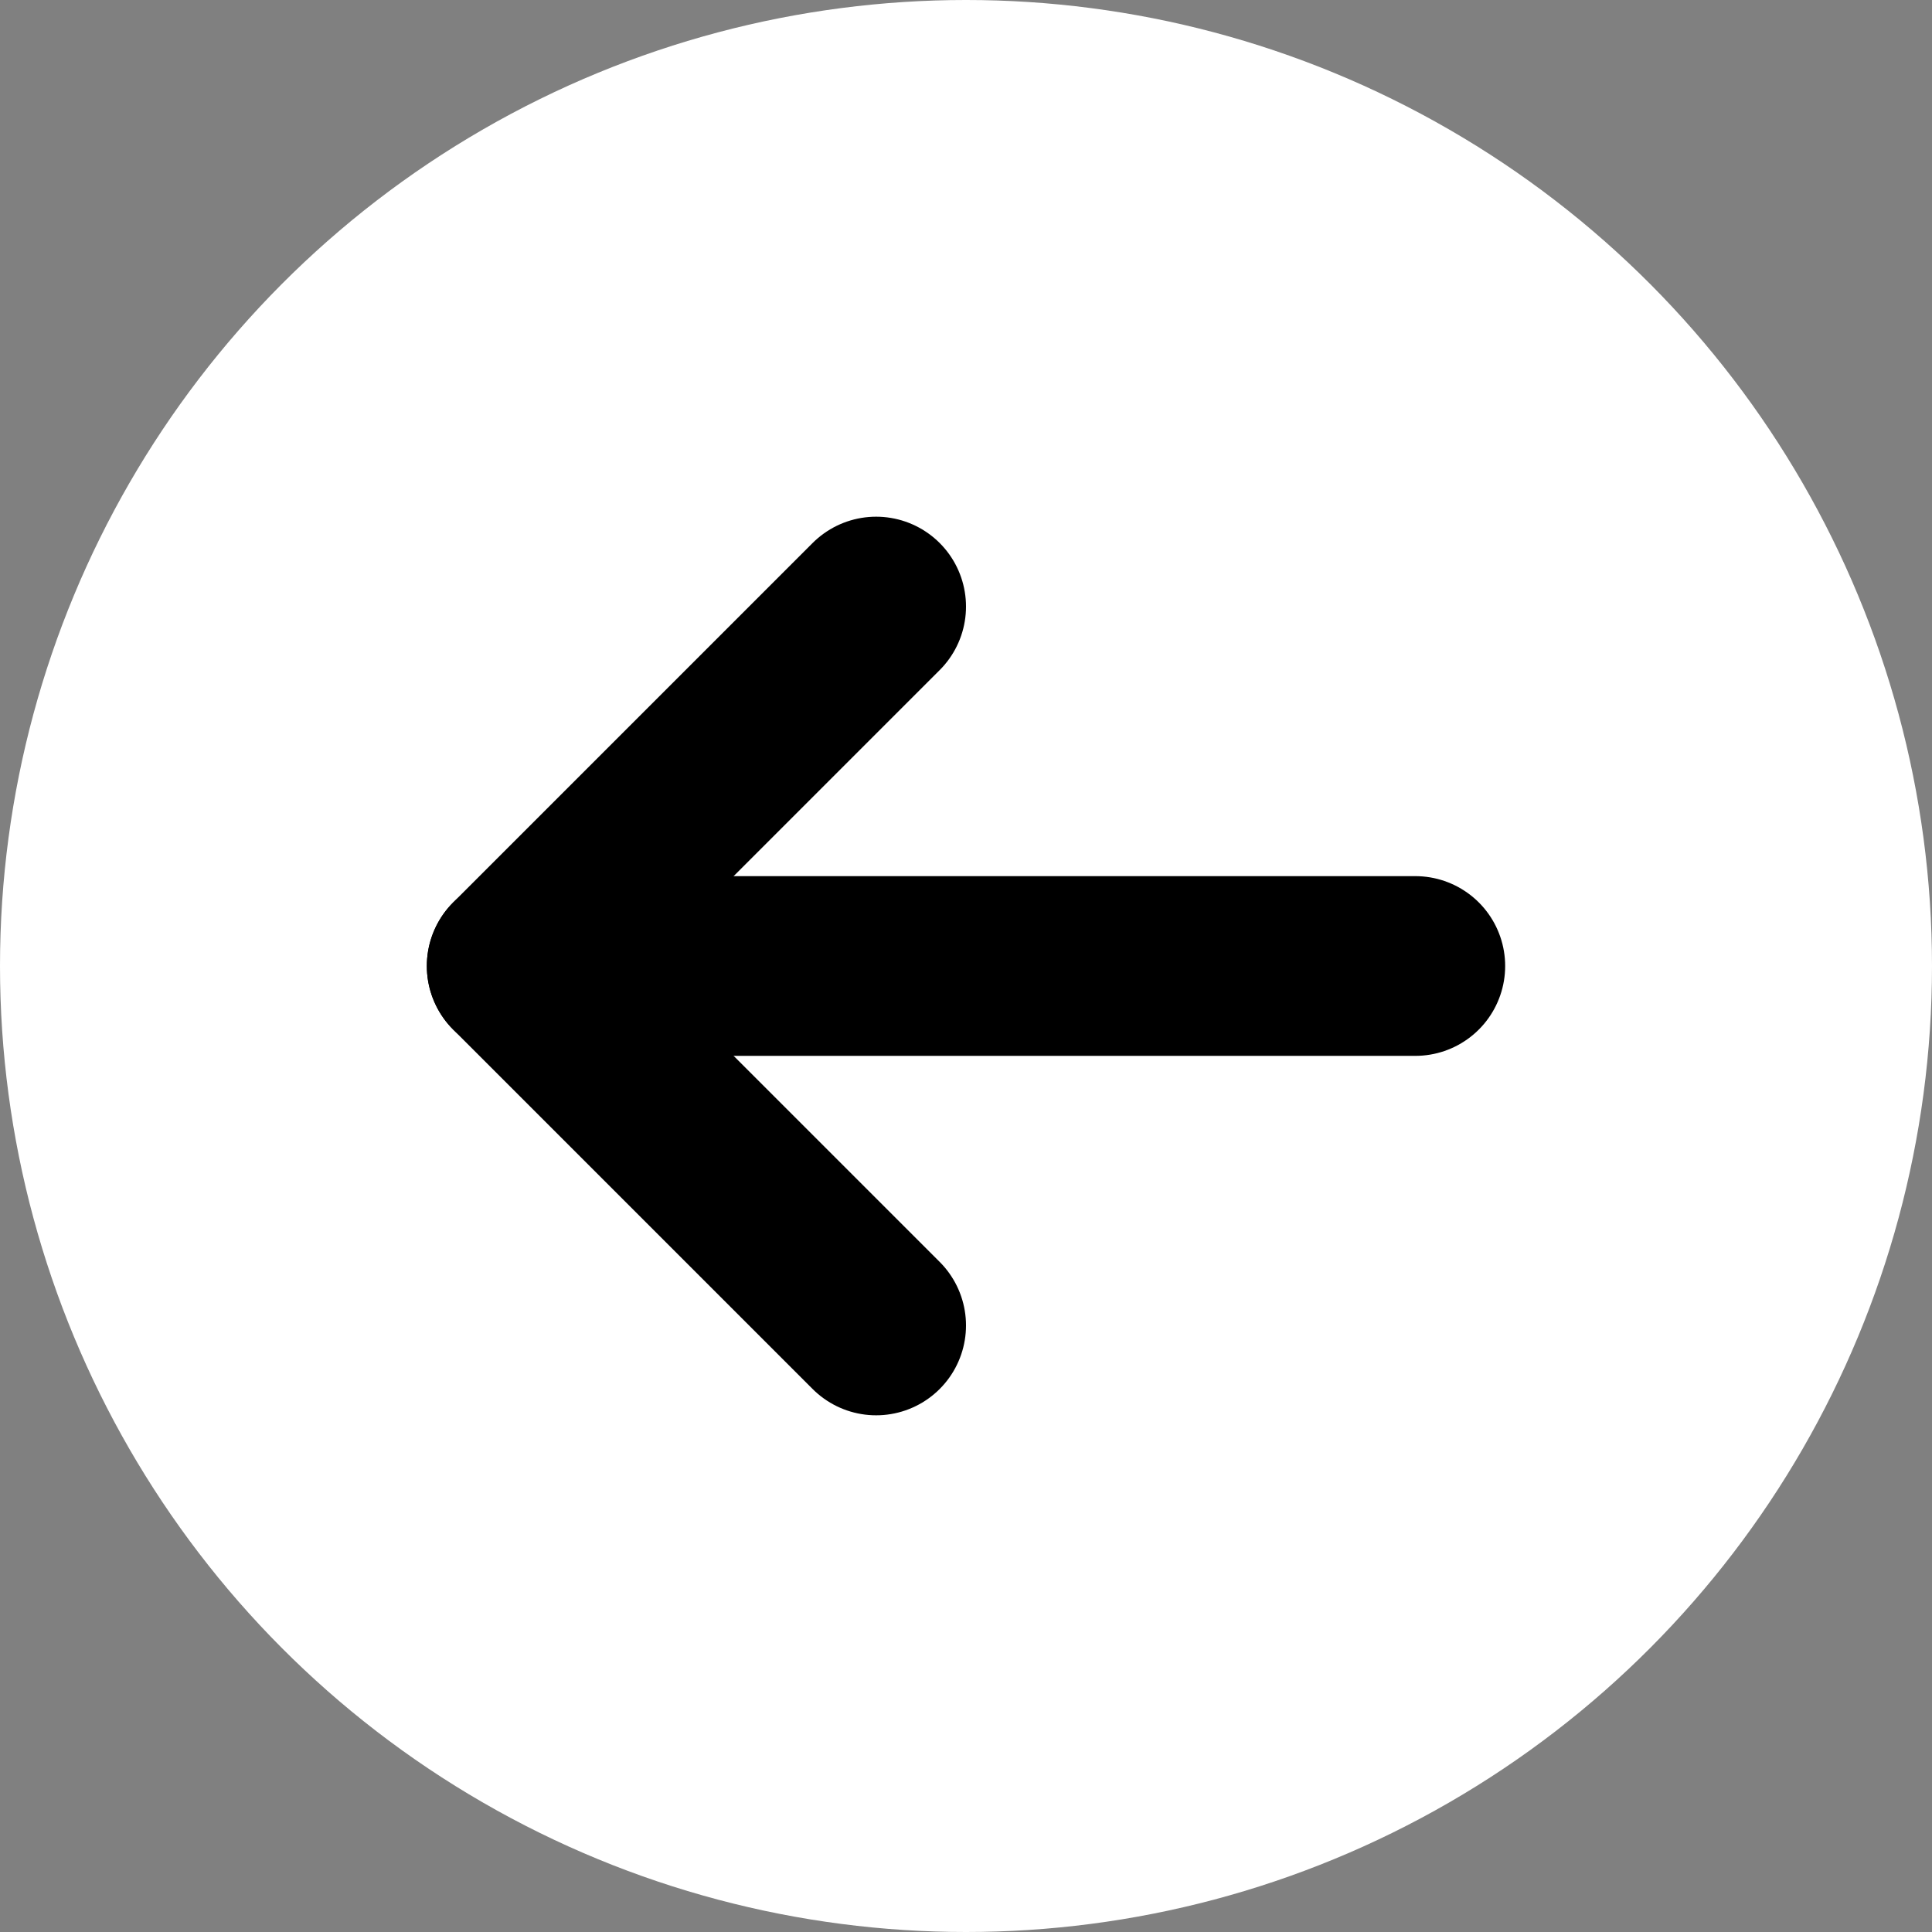 <svg xmlns="http://www.w3.org/2000/svg" width="43" height="43" viewBox="0 0 43 43"><rect x="0" y="0" width="43" height="43" fill="#808080" stroke="none"/><g transform="translate(-334 -1185)"><circle cx="21.5" cy="21.5" r="21.5" transform="translate(334 1185)" fill="#fff"/><g transform="translate(0 1)"><line x2="18" transform="translate(347.5 1205.5)" fill="none" stroke="#000" stroke-linecap="round" stroke-width="4"/><line y1="8" x2="8" transform="translate(345.5 1197.5)" fill="none" stroke="#000" stroke-linecap="round" stroke-width="4"/><line x1="8" y1="8" transform="translate(345.5 1205.5)" fill="none" stroke="#000" stroke-linecap="round" stroke-width="4"/></g></g></svg>
